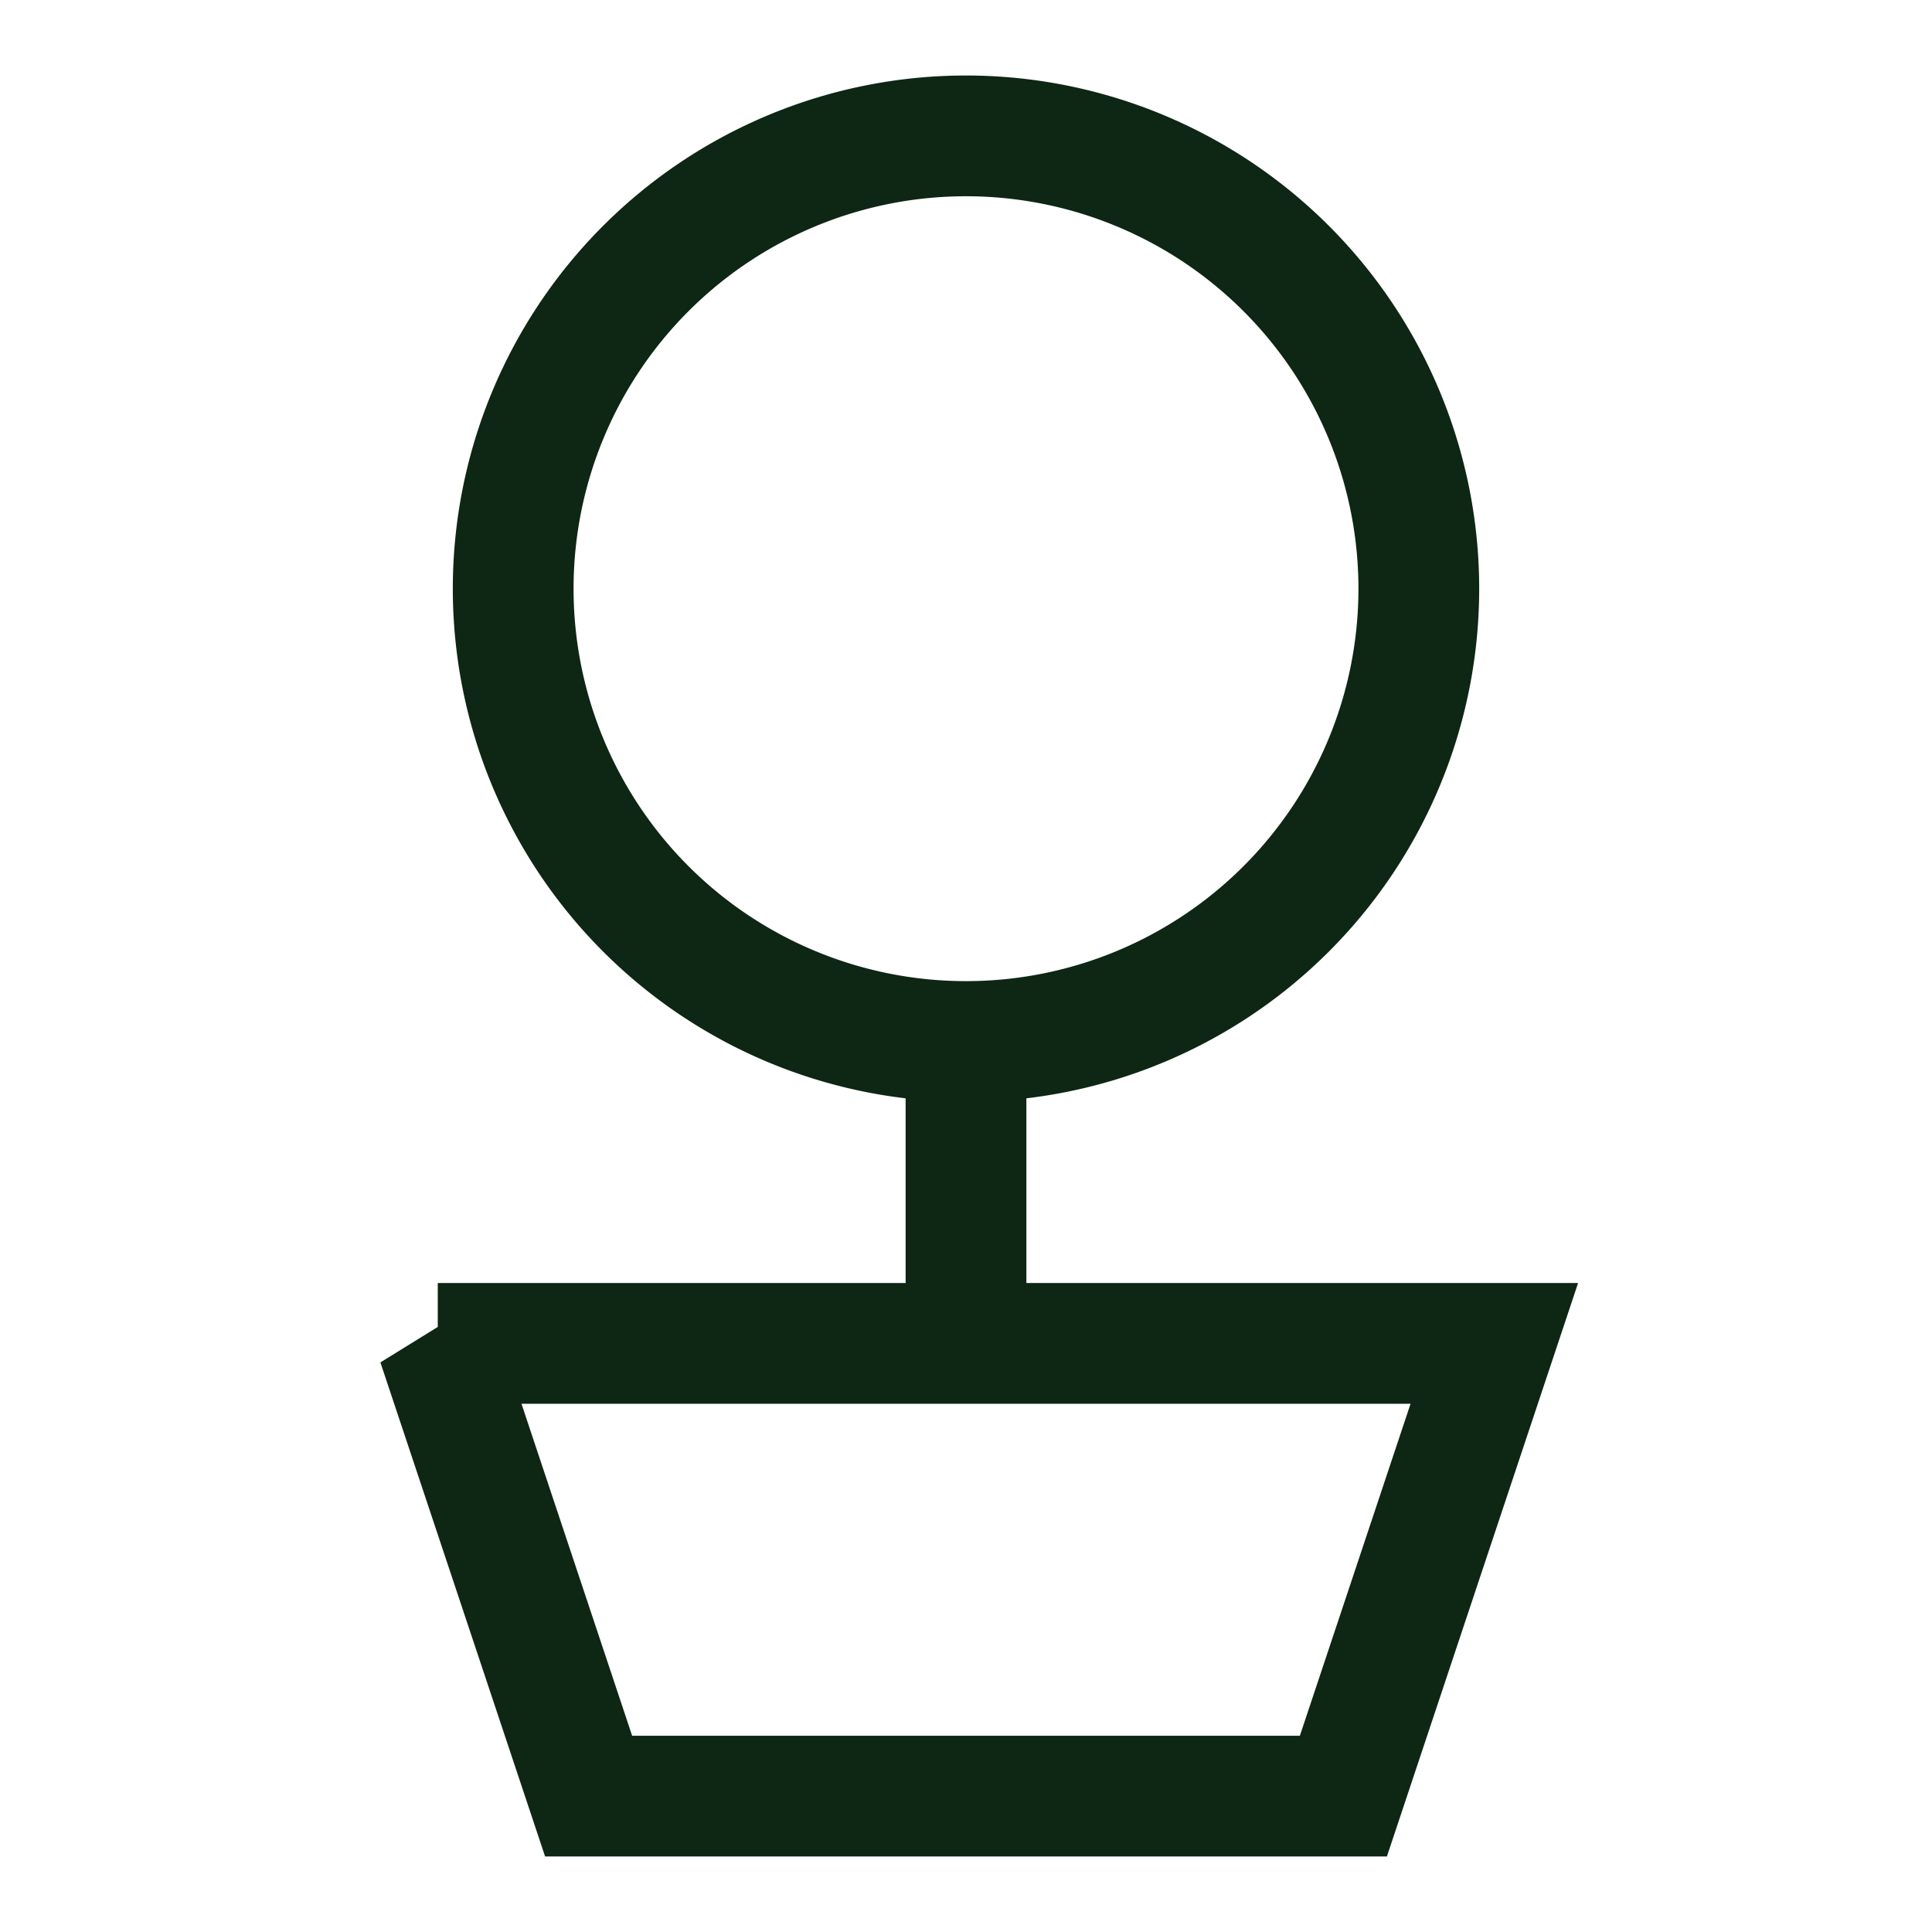 <svg xmlns="http://www.w3.org/2000/svg" width="24" height="24" fill="none" viewBox="-0.75 -0.75 24 24"><path stroke="#0e2614" stroke-width="1.5" d="M4.688 15.938h13.125l-1.875 5.624H6.562l-1.875-5.625Zm6.562 0v-3.75M5.625 6.563a5.625 5.625 0 1 0 11.25 0 5.625 5.625 0 1 0-11.25 0"/></svg>